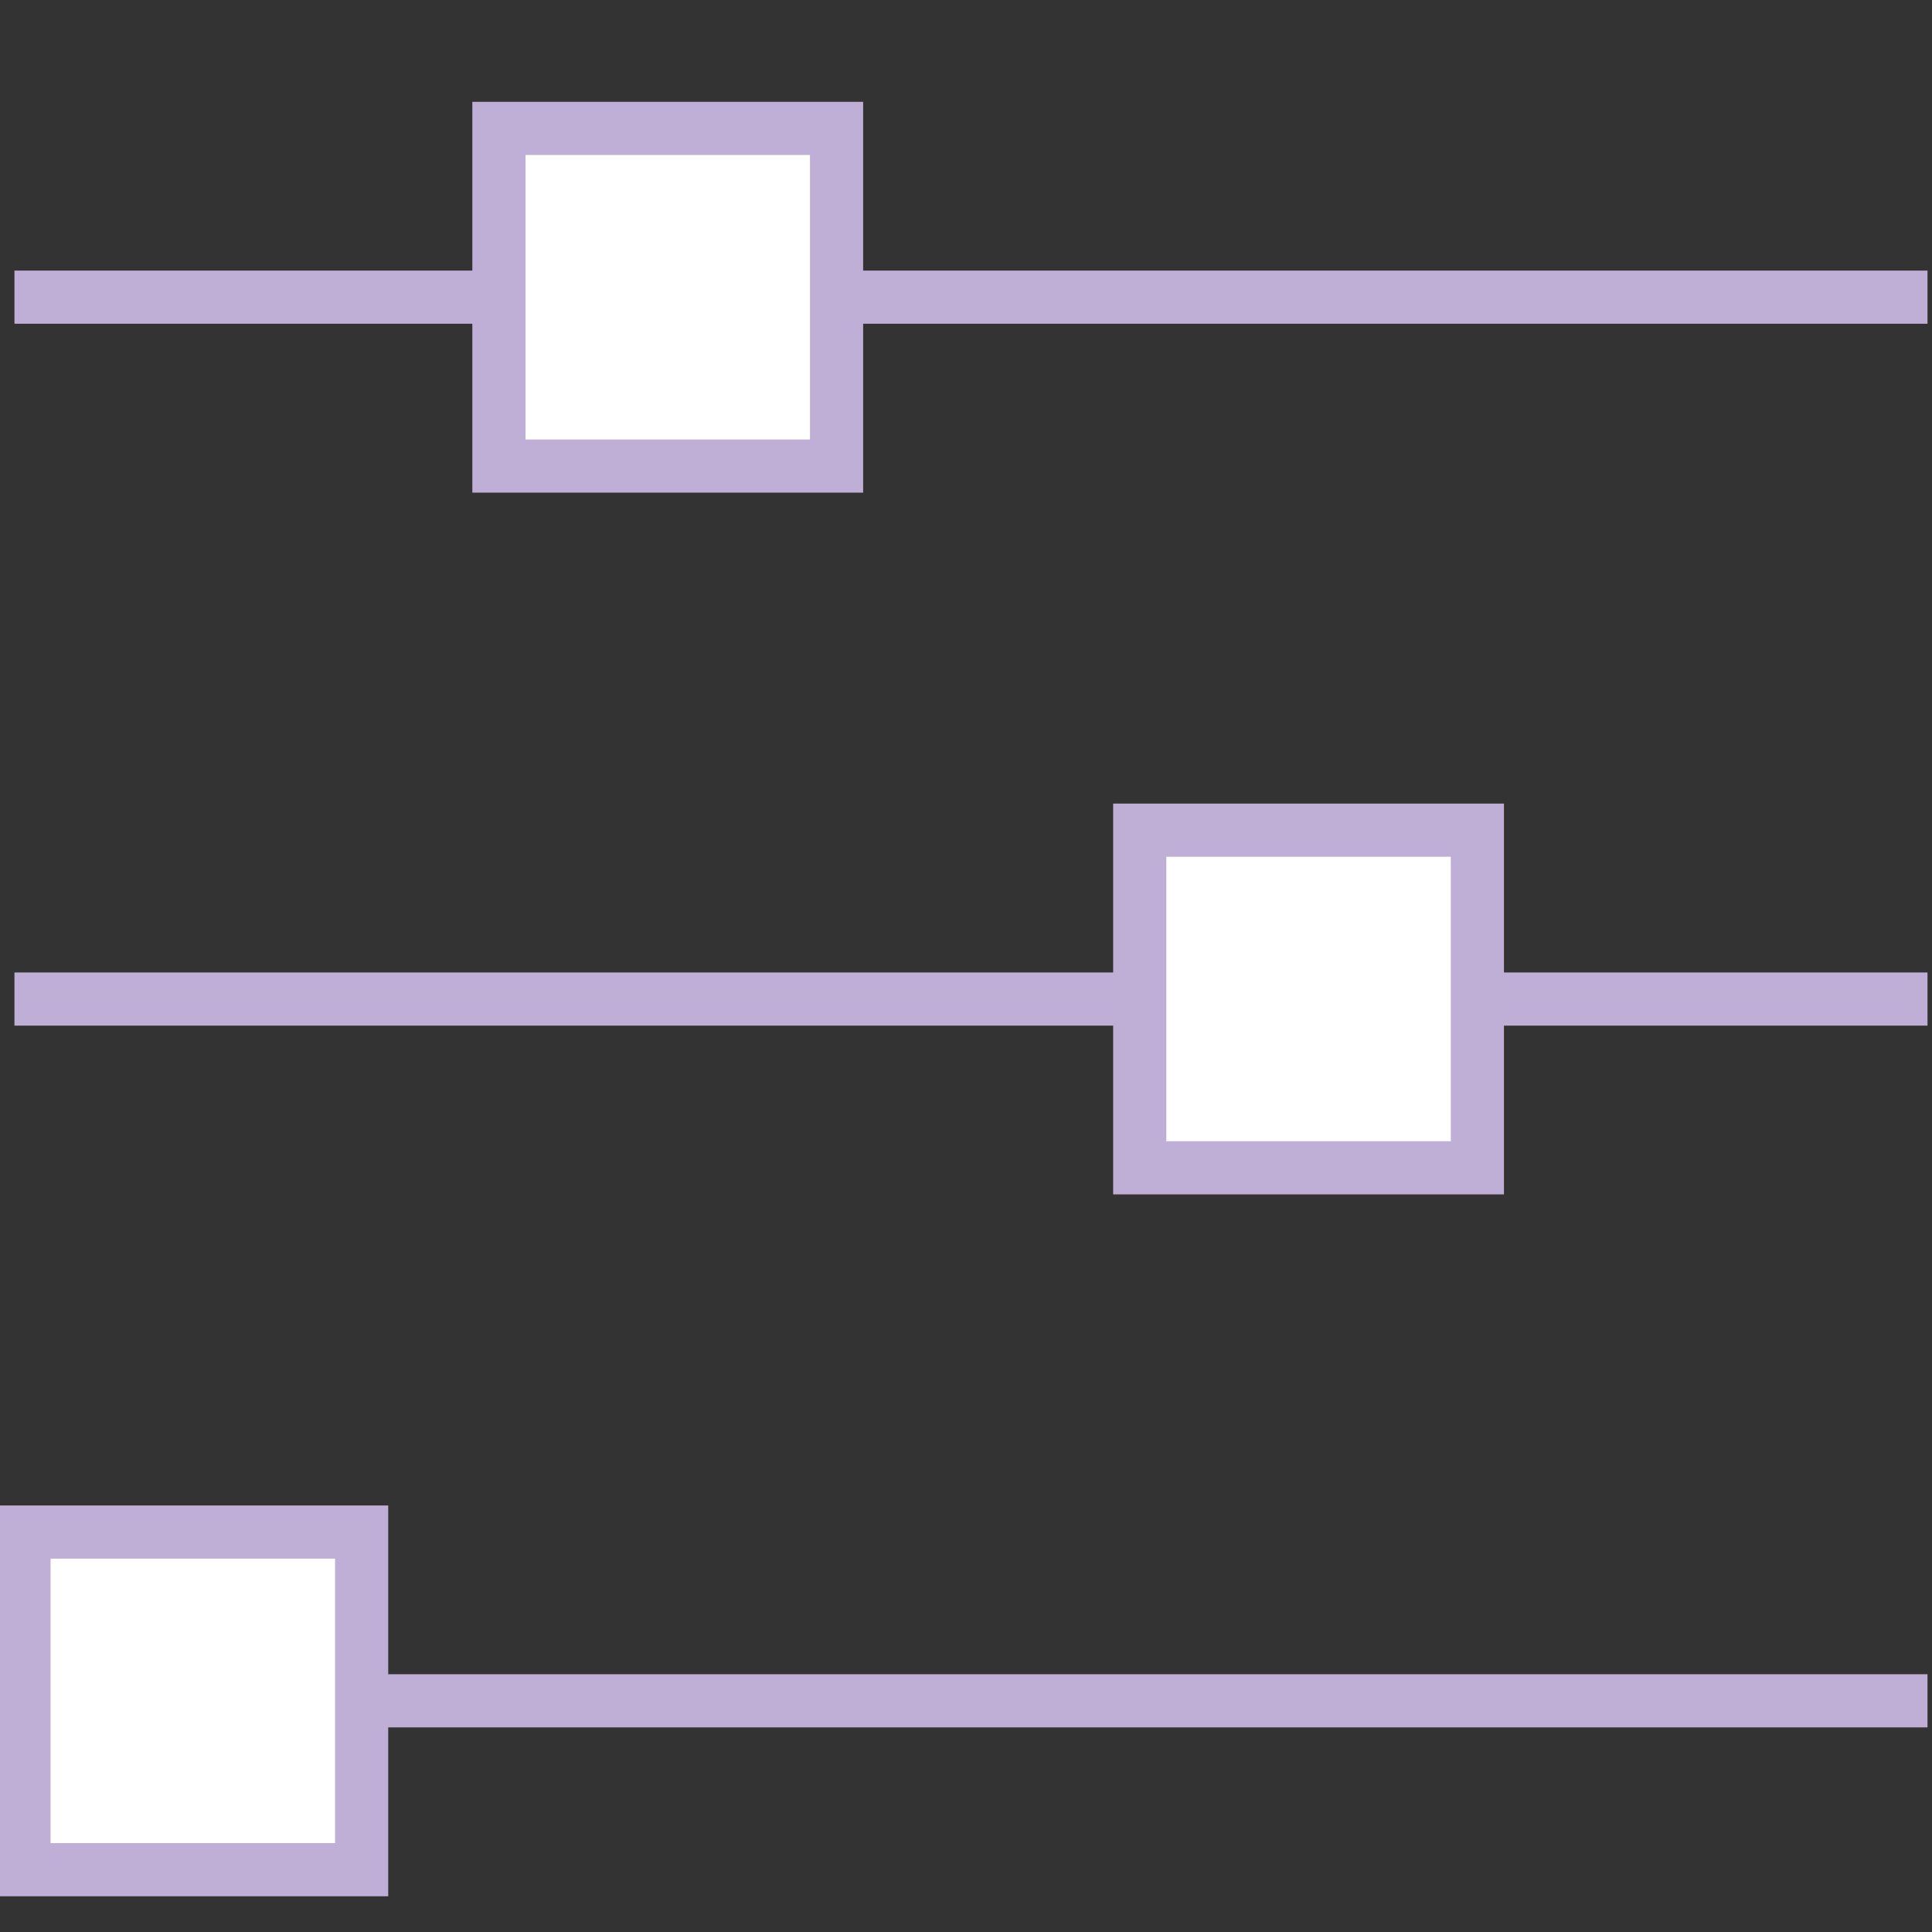 <?xml version="1.0" encoding="UTF-8"?>
<svg id="Layer_1" xmlns="http://www.w3.org/2000/svg" version="1.1" viewBox="0 0 1417.3 1417.3">
  <rect x="0" y="0" width="1417.3" height="1417.3" fill="#333333" stroke="none"/>
  <!-- Generator: Adobe Illustrator 29.3.1, SVG Export Plug-In . SVG Version: 2.1.0 Build 151)  -->
  <defs>
    <style>
      .st0 {
        fill: none;
      }

      .st0, .st1 {
        stroke: #bfaed5;
        stroke-miterlimit: 10;
        stroke-width: 39px;
      }

      .st1 {
        fill: #fff;
      }
    </style>
  </defs>
  <line class="st0" x1="10.6" y1="218" x2="1414" y2="218"/>
  <rect class="st1" x="366" y="94.2" width="247.7" height="247.7"/>
  <line class="st0" x1="10.6" y1="732.9" x2="1414" y2="732.9"/>
  <rect class="st1" x="836.1" y="609" width="247.7" height="247.7"/>
  <line class="st0" x1="10.6" y1="1247.7" x2="1414" y2="1247.7"/>
  <rect class="st1" x="17.6" y="1123.9" width="247.7" height="247.7"/>
</svg>